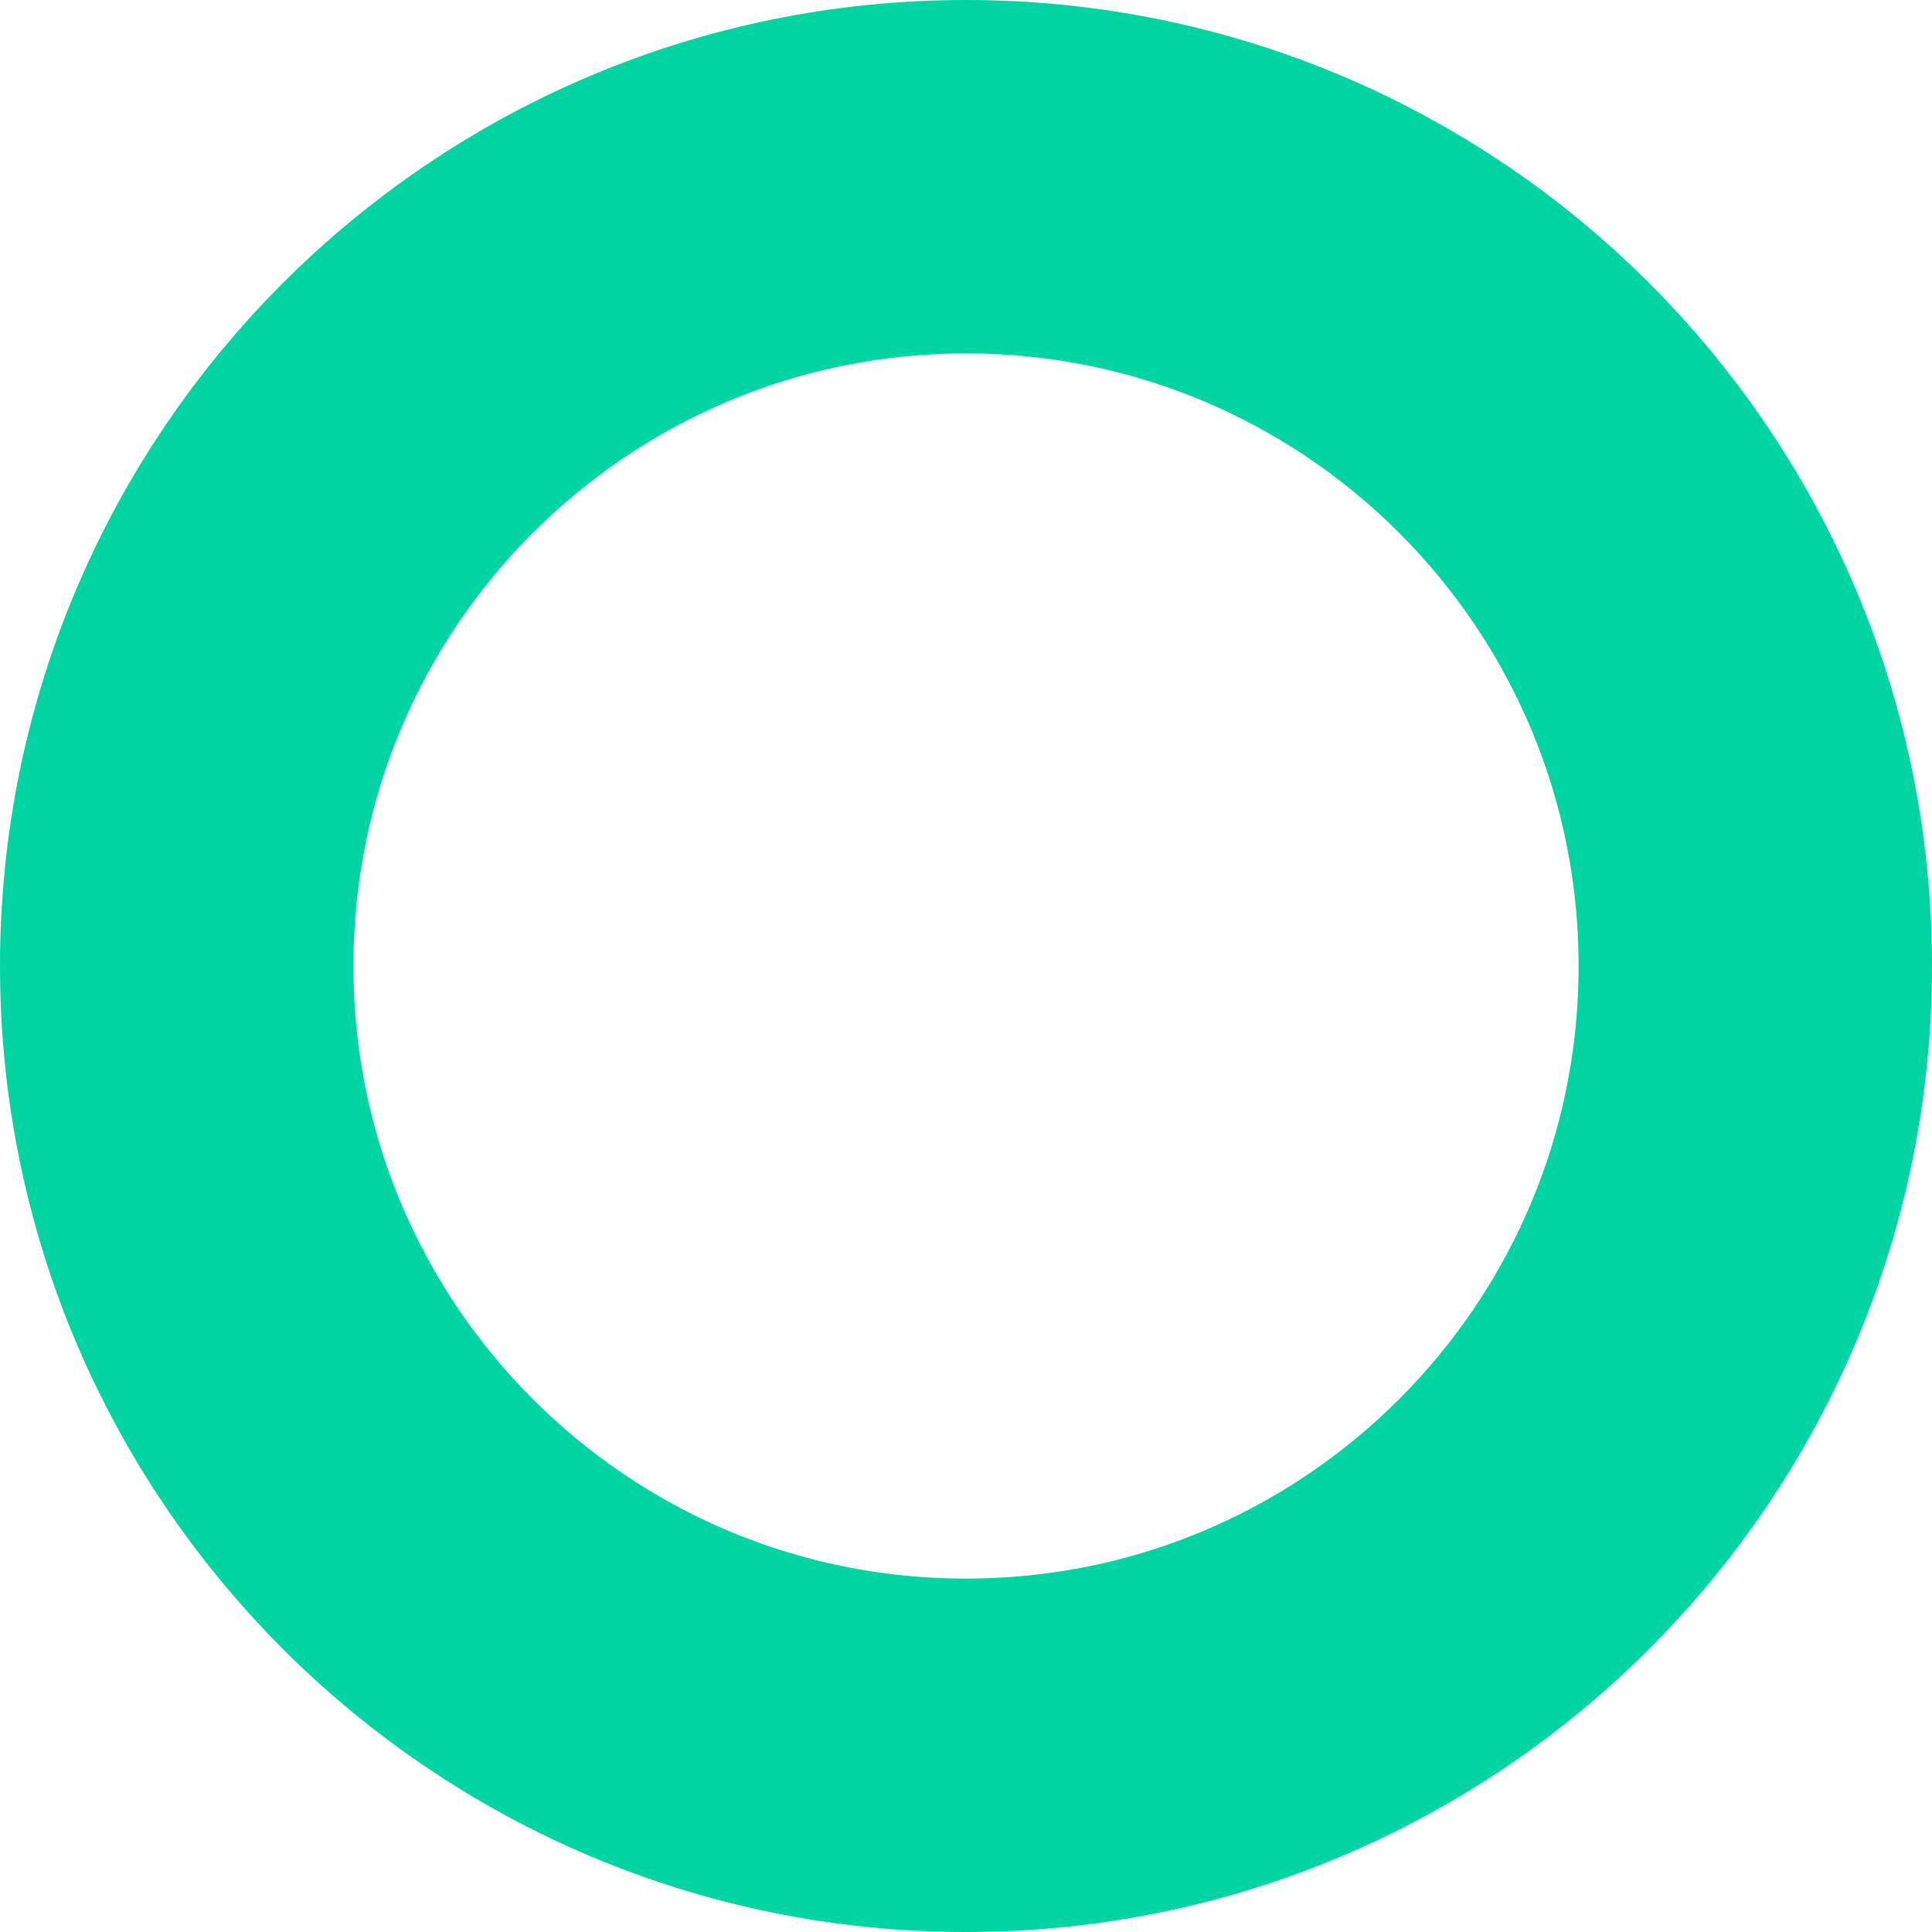 <svg width="656" height="656" fill="none" xmlns="http://www.w3.org/2000/svg"><path d="M596 328c0 148.012-119.988 268-268 268S60 476.012 60 328 179.988 60 328 60s268 119.988 268 268Z" stroke="#00D4A3" stroke-width="120"/></svg>